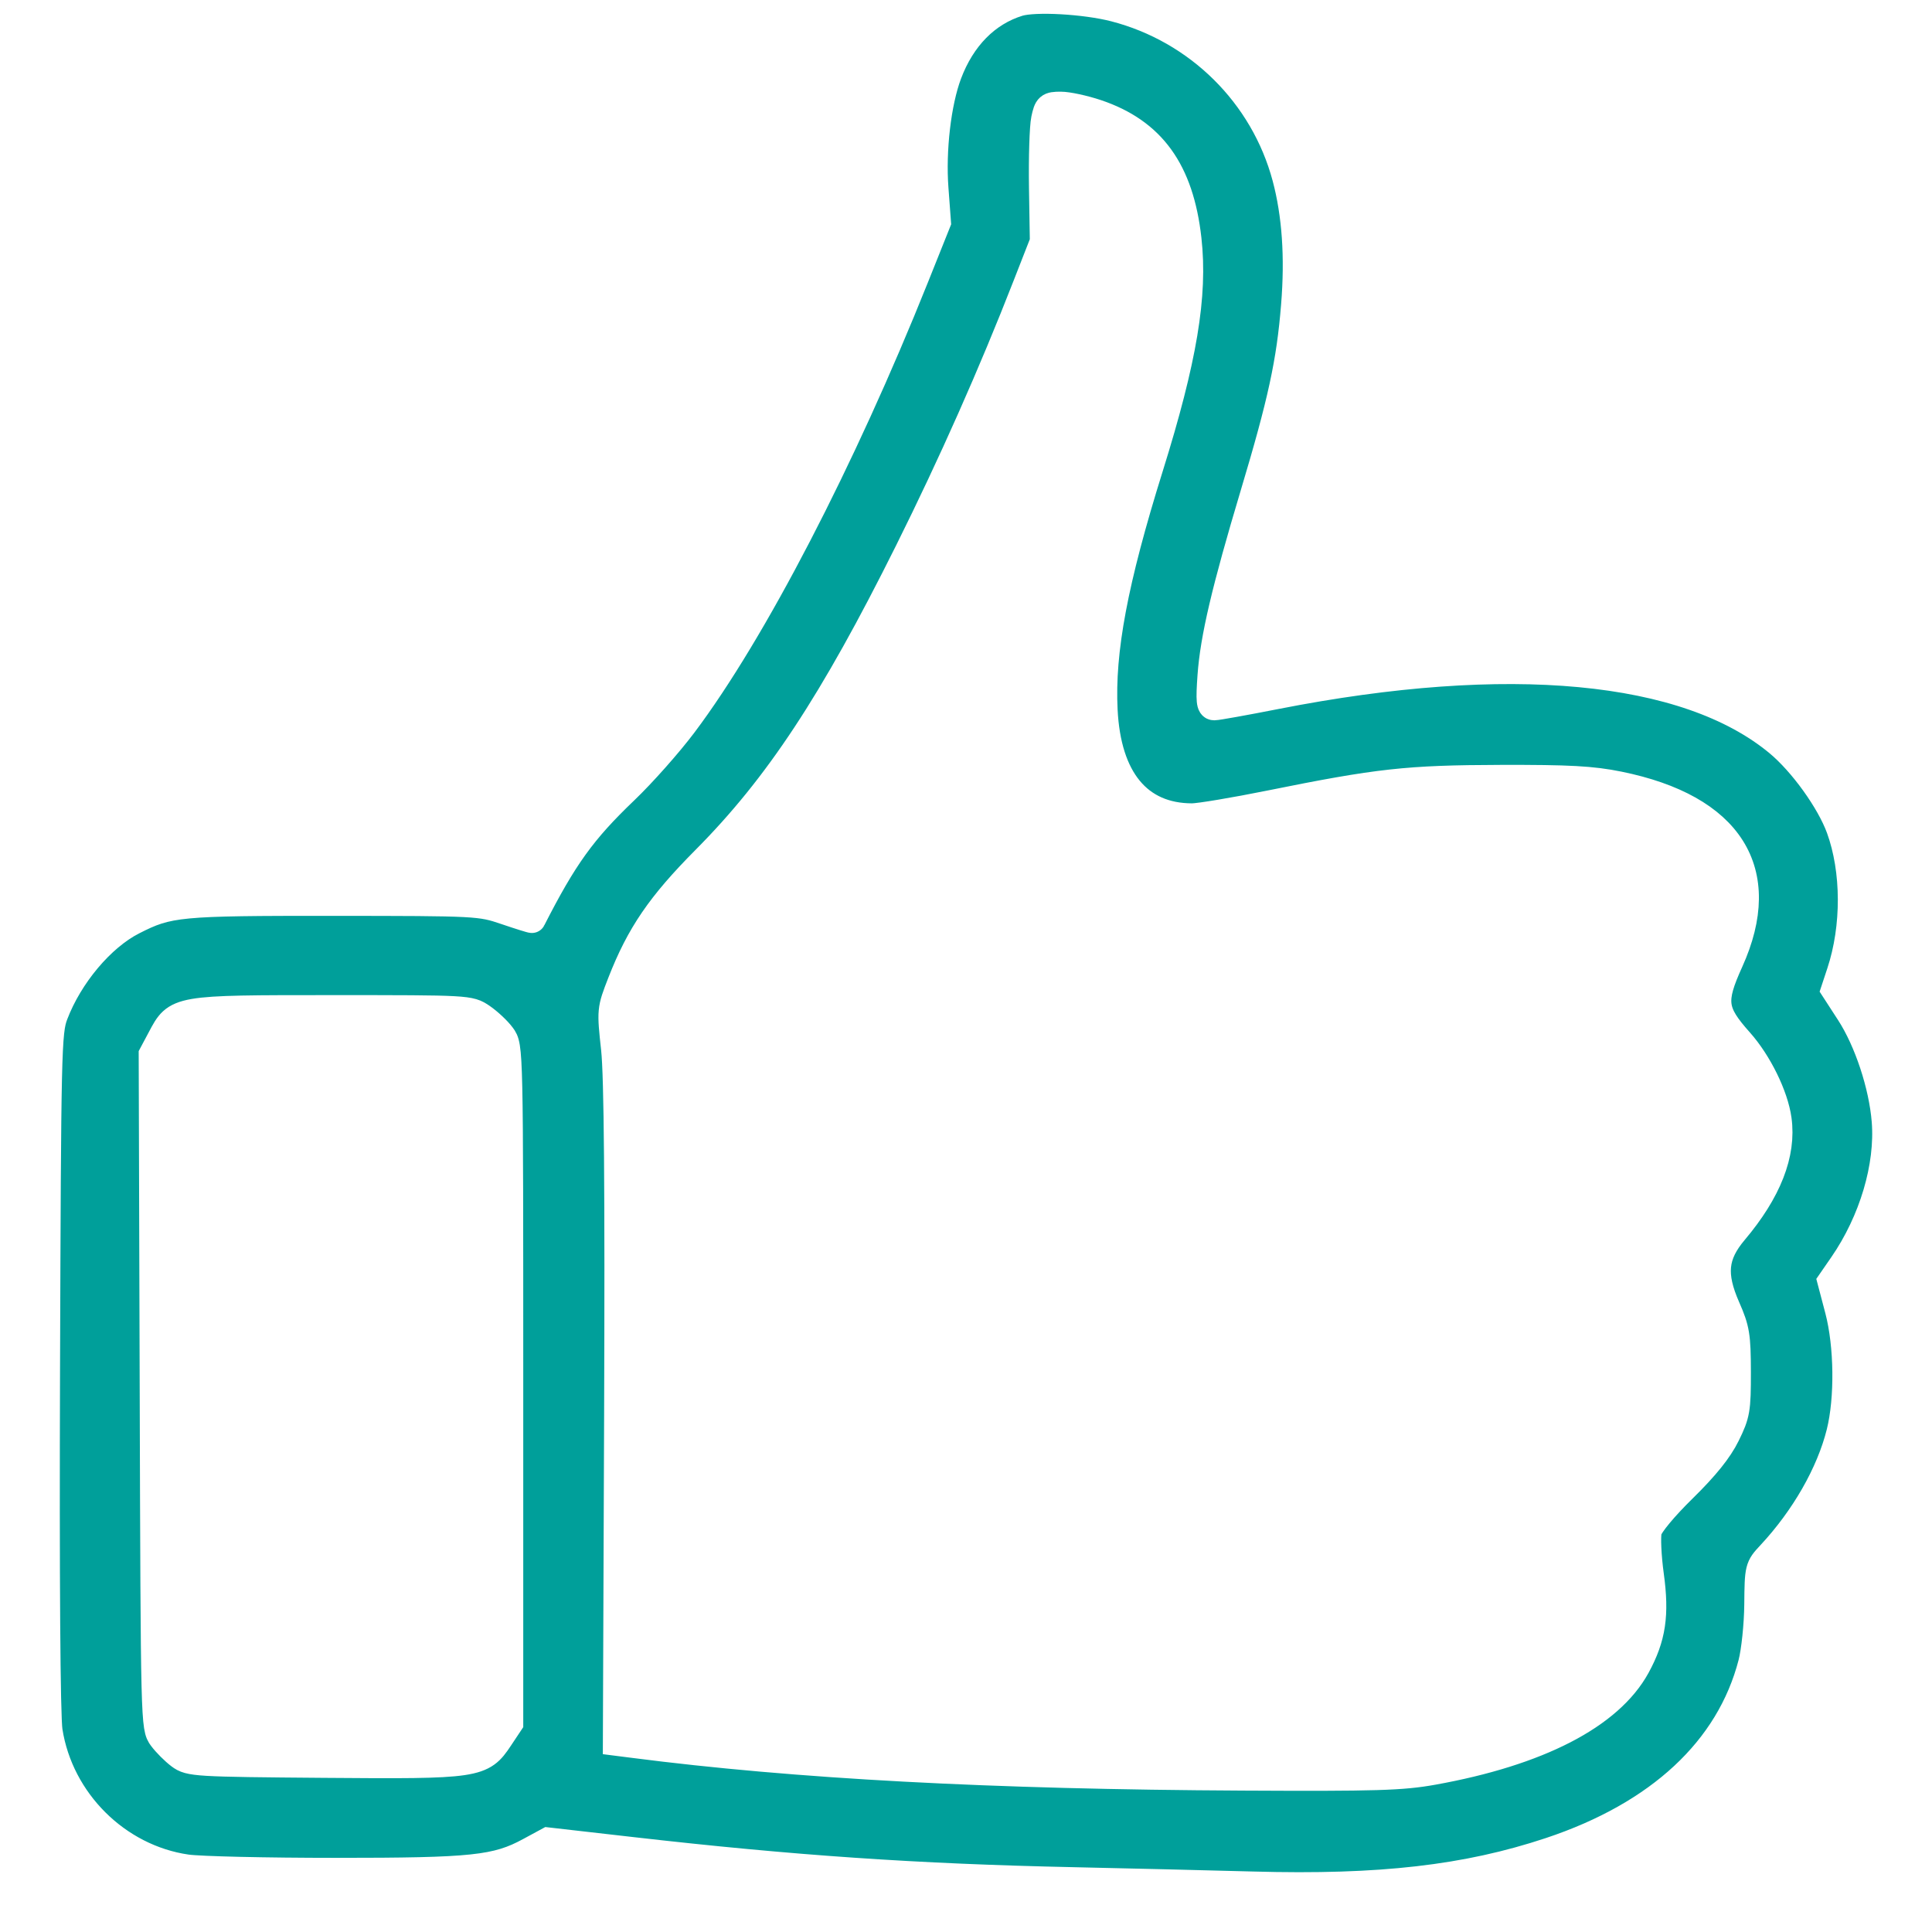 <?xml version="1.0" encoding="UTF-8"?> <svg xmlns="http://www.w3.org/2000/svg" width="42" height="42" viewBox="0 0 42 42" fill="none"><rect x="0" y="0" width="42" height="42" fill="#333333" stroke="none"/> <g clip-path="url(#clip0_369_270)"> <rect width="42" height="42" fill="white"></rect> <path fill-rule="evenodd" clip-rule="evenodd" d="M22.14 0.055C21.445 0.269 20.907 0.814 20.609 1.609C20.377 2.229 20.256 3.261 20.319 4.102L20.373 4.829L19.894 6.026C18.303 10.002 16.366 13.738 14.856 15.745C14.535 16.172 13.961 16.819 13.581 17.182C12.662 18.061 12.255 18.627 11.564 19.982C11.561 19.989 11.304 19.909 10.995 19.804C10.44 19.615 10.39 19.612 7.251 19.61C3.866 19.608 3.669 19.627 2.888 20.024C2.203 20.372 1.505 21.202 1.181 22.053C1.036 22.434 1.028 22.817 1.005 29.789C0.99 34.333 1.011 37.317 1.06 37.632C1.297 39.155 2.544 40.396 4.057 40.614C4.336 40.655 5.794 40.688 7.297 40.688C10.288 40.688 10.794 40.635 11.517 40.242L11.914 40.027L13.745 40.236C17.226 40.634 19.932 40.819 23.334 40.891C24.506 40.916 26.261 40.959 27.233 40.985C30.004 41.062 31.884 40.846 33.696 40.244C36.073 39.454 37.6 38.034 38.086 36.162C38.155 35.897 38.215 35.32 38.219 34.879C38.226 34.09 38.23 34.073 38.488 33.797C39.227 33.005 39.784 32.03 40.004 31.146C40.189 30.405 40.175 29.25 39.973 28.478L39.81 27.859L40.058 27.5C40.713 26.551 41.069 25.354 40.989 24.368C40.927 23.594 40.607 22.627 40.213 22.018L39.887 21.515L40.01 21.143C40.338 20.152 40.333 18.922 39.999 18.005C39.782 17.41 39.183 16.578 38.659 16.143C36.668 14.491 32.786 14.127 27.738 15.118C27.062 15.251 26.459 15.359 26.397 15.359C26.306 15.36 26.294 15.234 26.332 14.698C26.39 13.879 26.639 12.82 27.259 10.75C27.863 8.735 28.05 7.873 28.149 6.643C28.235 5.587 28.171 4.66 27.957 3.857C27.477 2.056 26.045 0.641 24.23 0.172C23.59 0.007 22.497 -0.054 22.14 0.055ZM23.839 2.461C25.04 2.865 25.652 3.711 25.819 5.199C25.956 6.418 25.724 7.805 24.99 10.155C24.218 12.627 23.932 14.149 23.996 15.438C24.07 16.939 24.749 17.762 25.913 17.764C26.072 17.764 26.831 17.637 27.601 17.482C29.975 17.002 30.594 16.934 32.619 16.928C34.108 16.924 34.609 16.951 35.19 17.069C37.611 17.56 38.484 18.945 37.601 20.896C37.207 21.766 37.235 21.991 37.817 22.644C38.223 23.1 38.577 23.821 38.648 24.337C38.751 25.079 38.433 25.892 37.699 26.762C37.259 27.284 37.217 27.709 37.533 28.428C37.738 28.894 37.761 29.037 37.763 29.829C37.764 30.643 37.746 30.747 37.528 31.19C37.367 31.519 37.073 31.884 36.589 32.359C36.174 32.766 35.861 33.143 35.827 33.277C35.796 33.403 35.815 33.837 35.871 34.242C35.99 35.104 35.916 35.596 35.575 36.222C34.99 37.292 33.439 38.092 31.149 38.503C30.476 38.624 29.907 38.641 27.032 38.626C21.536 38.599 17.302 38.372 13.768 37.916L13.406 37.87L13.433 30.763C13.451 25.799 13.431 23.4 13.367 22.805C13.275 21.958 13.275 21.952 13.505 21.362C13.913 20.318 14.354 19.673 15.334 18.686C16.913 17.097 18.11 15.282 19.748 11.993C20.7 10.081 21.571 8.118 22.319 6.199L22.688 5.255L22.669 4.075C22.659 3.426 22.68 2.759 22.715 2.594C22.774 2.316 22.8 2.293 23.059 2.293C23.213 2.293 23.564 2.369 23.839 2.461ZM10.473 22.113C10.619 22.213 10.815 22.395 10.907 22.52C11.075 22.746 11.075 22.764 11.075 30.101V37.456L10.858 37.782C10.474 38.361 10.378 38.376 7.042 38.349C4.249 38.327 4.124 38.319 3.911 38.161C3.789 38.07 3.615 37.896 3.524 37.774C3.36 37.555 3.358 37.484 3.337 30.239L3.315 22.925L3.5 22.578C3.843 21.93 3.825 21.933 7.224 21.933C10.186 21.933 10.209 21.934 10.473 22.113Z" fill="#009F9A" stroke="white" stroke-width="0.6"></path> </g> <defs> <clipPath id="clip0_369_270"> <rect width="42" height="42" fill="white"></rect> </clipPath> </defs> </svg> 